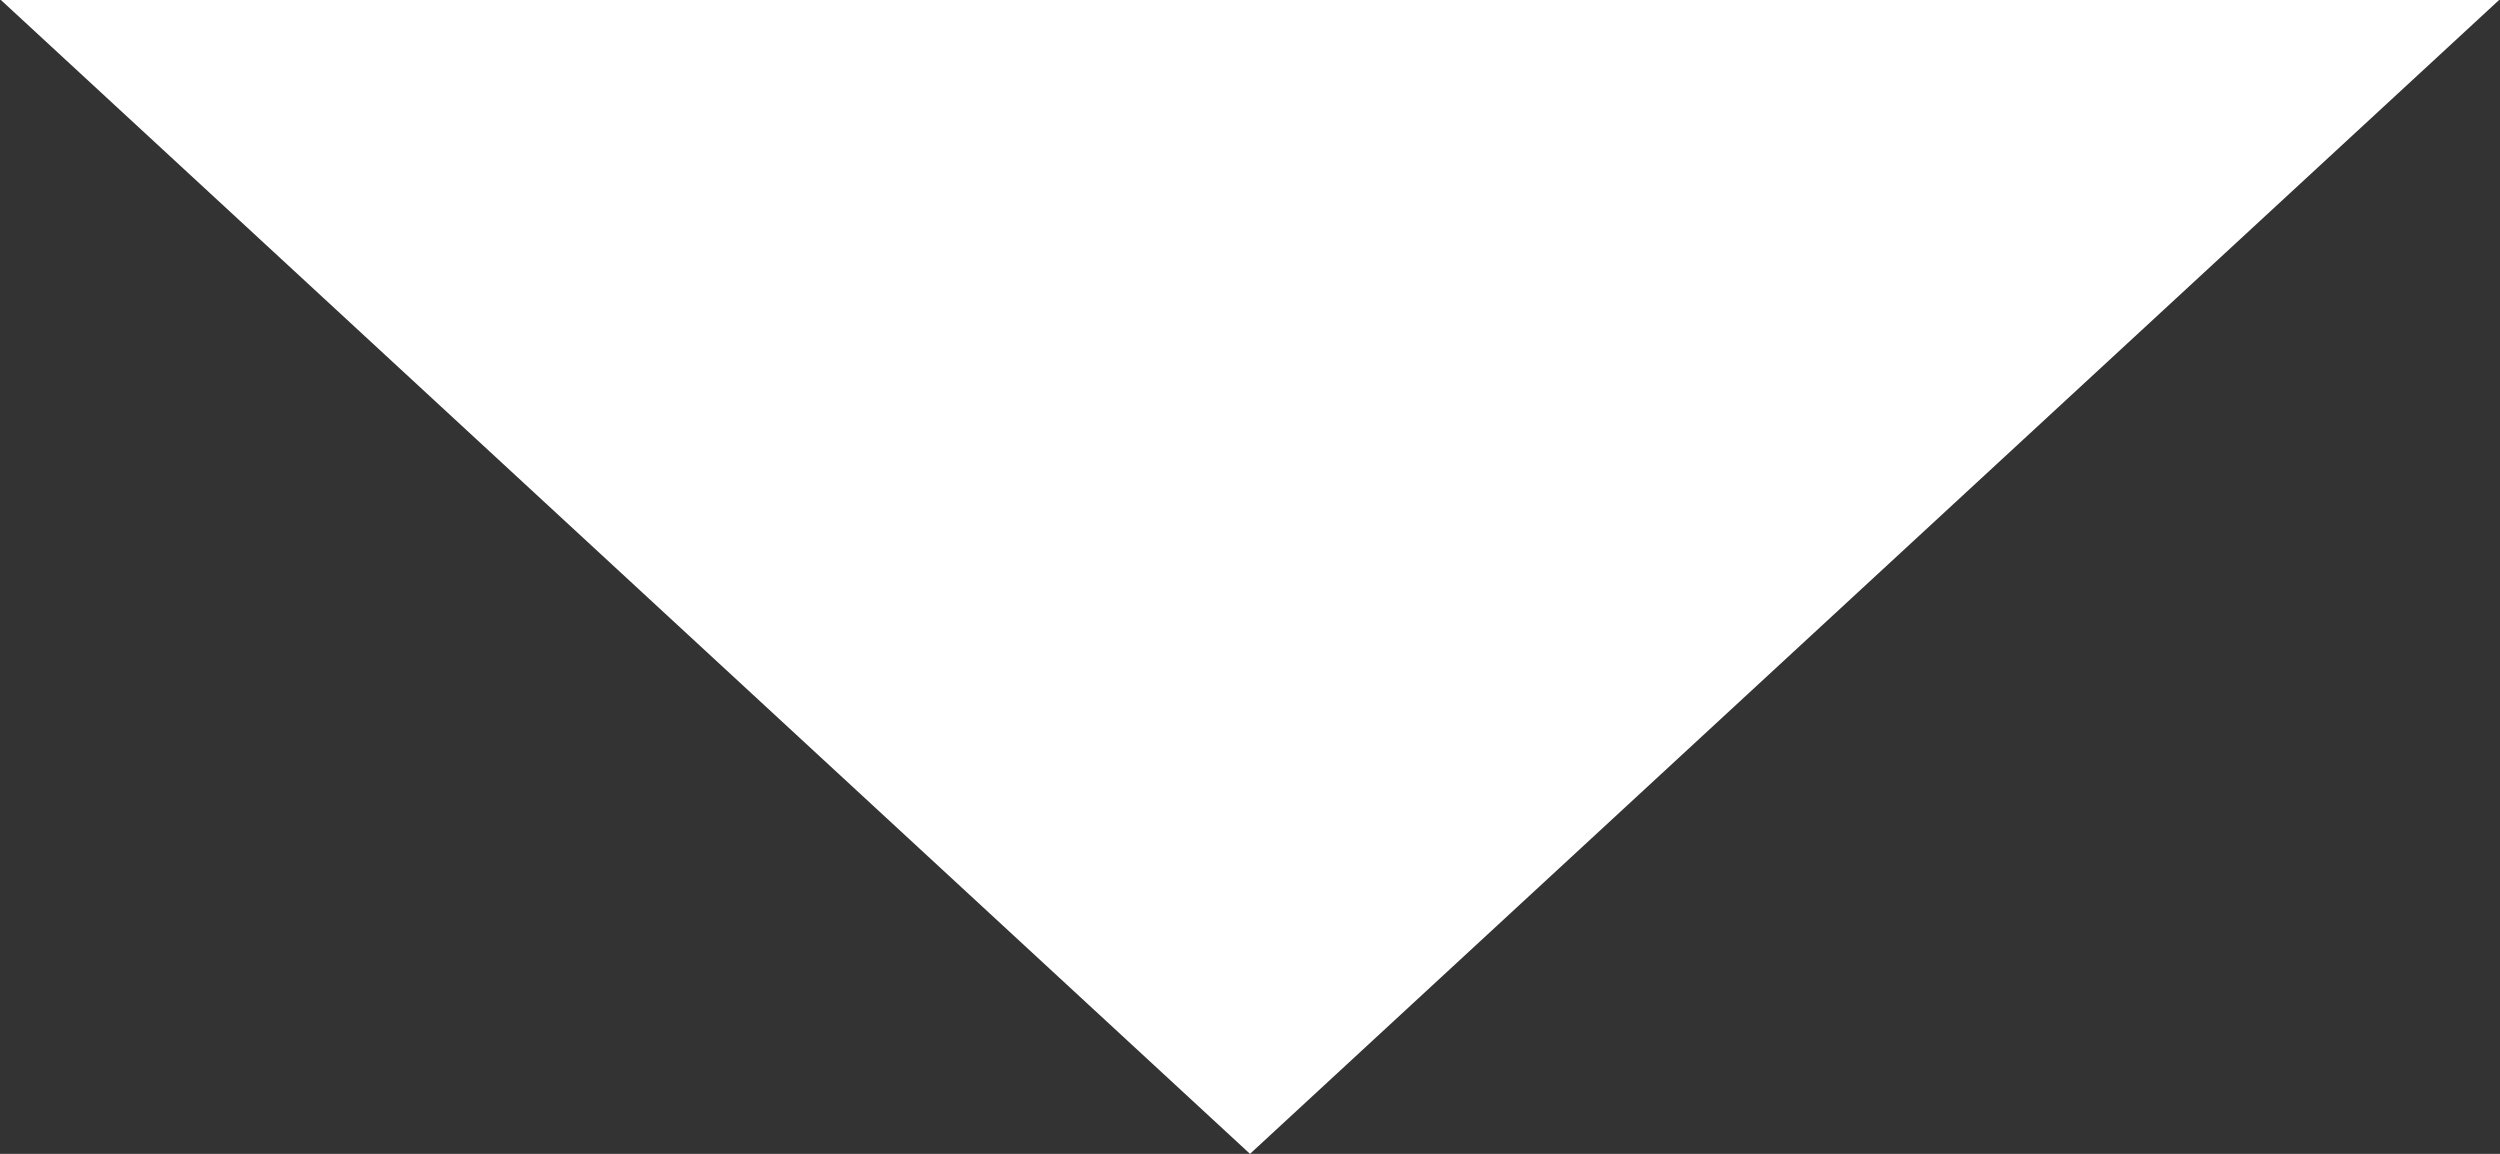<?xml version="1.0" encoding="UTF-8"?> <svg xmlns="http://www.w3.org/2000/svg" width="39" height="18" viewBox="0 0 39 18" fill="none"><rect x="0" y="0" width="39" height="18" fill="#333333" stroke="none"/> <path d="M19.5 18L0.014 0H38.986L19.5 18Z" fill="white"></path> </svg> 